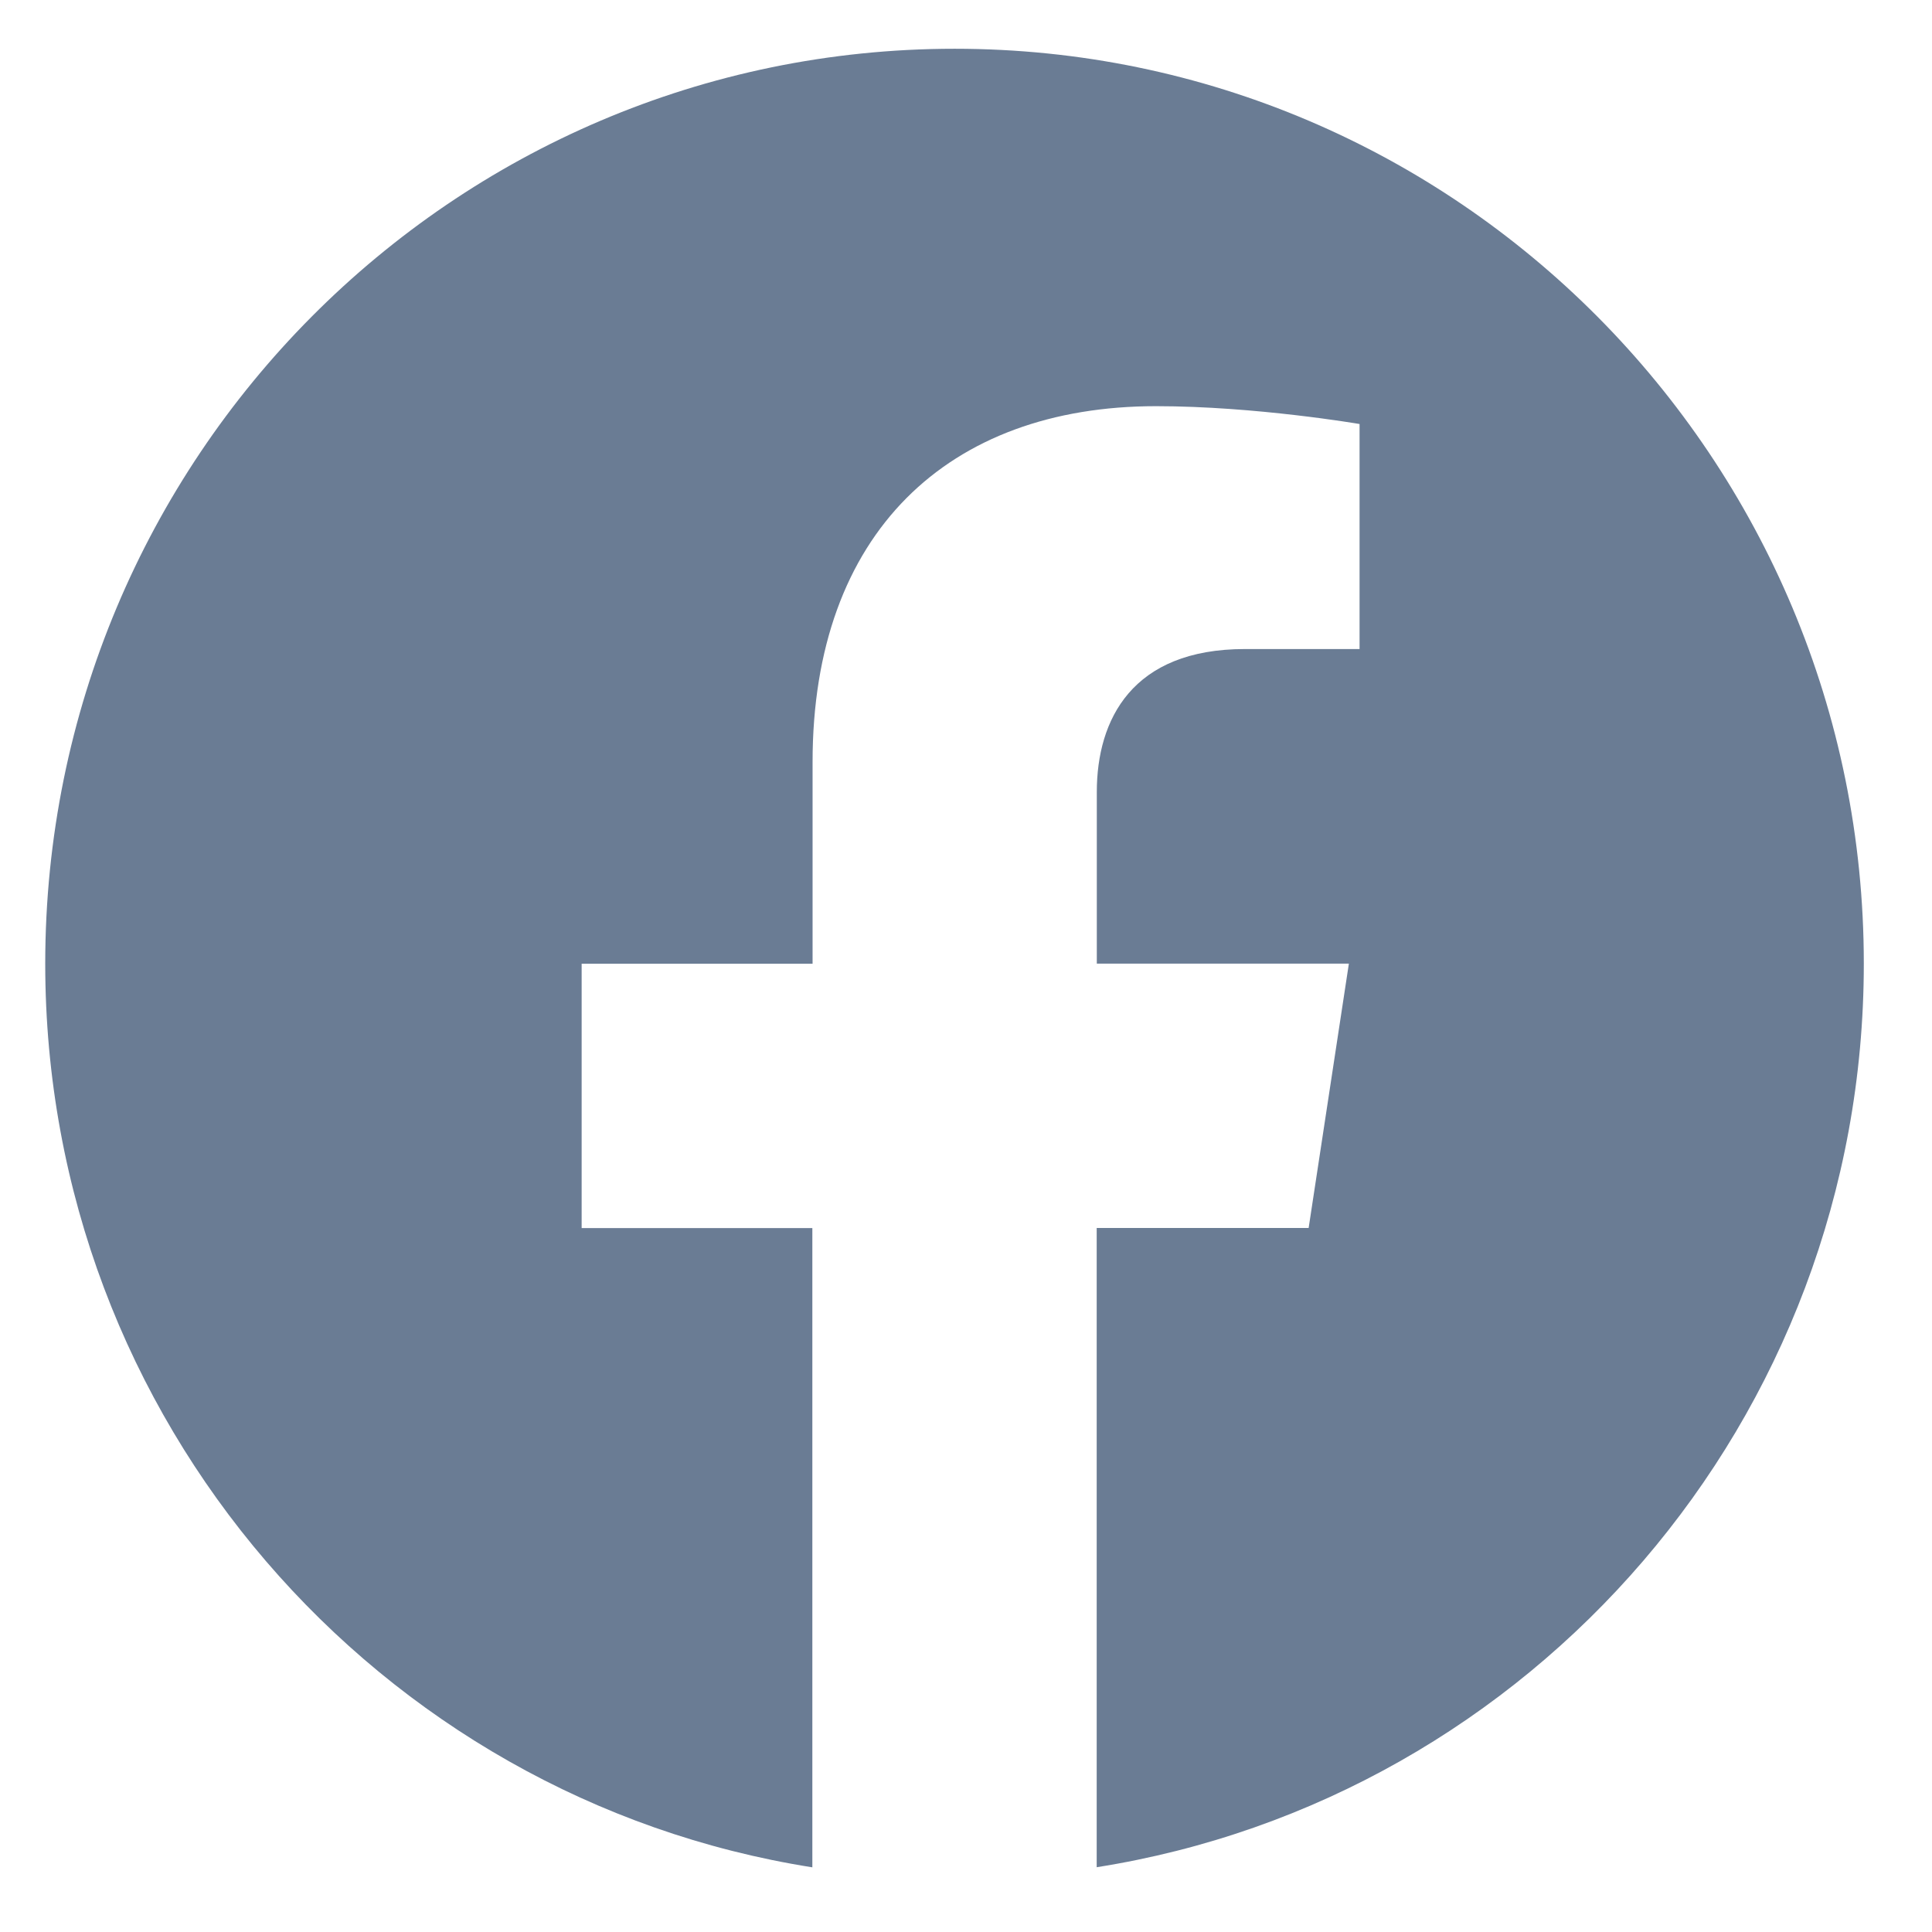 <svg width="17" height="17" viewBox="0 0 17 17" fill="none" xmlns="http://www.w3.org/2000/svg">
<path d="M16.4 8.479C16.4 4.033 12.818 0.429 8.4 0.429C3.98 0.43 0.398 4.033 0.398 8.48C0.398 12.497 3.324 15.827 7.148 16.431V10.806H5.118V8.48H7.15V6.705C7.15 4.688 8.345 3.574 10.172 3.574C11.048 3.574 11.963 3.731 11.963 3.731V5.711H10.954C9.961 5.711 9.651 6.332 9.651 6.969V8.479H11.869L11.515 10.805H9.65V16.43C13.474 15.826 16.4 12.496 16.4 8.479Z" fill="#6A7C94"/>
</svg>
